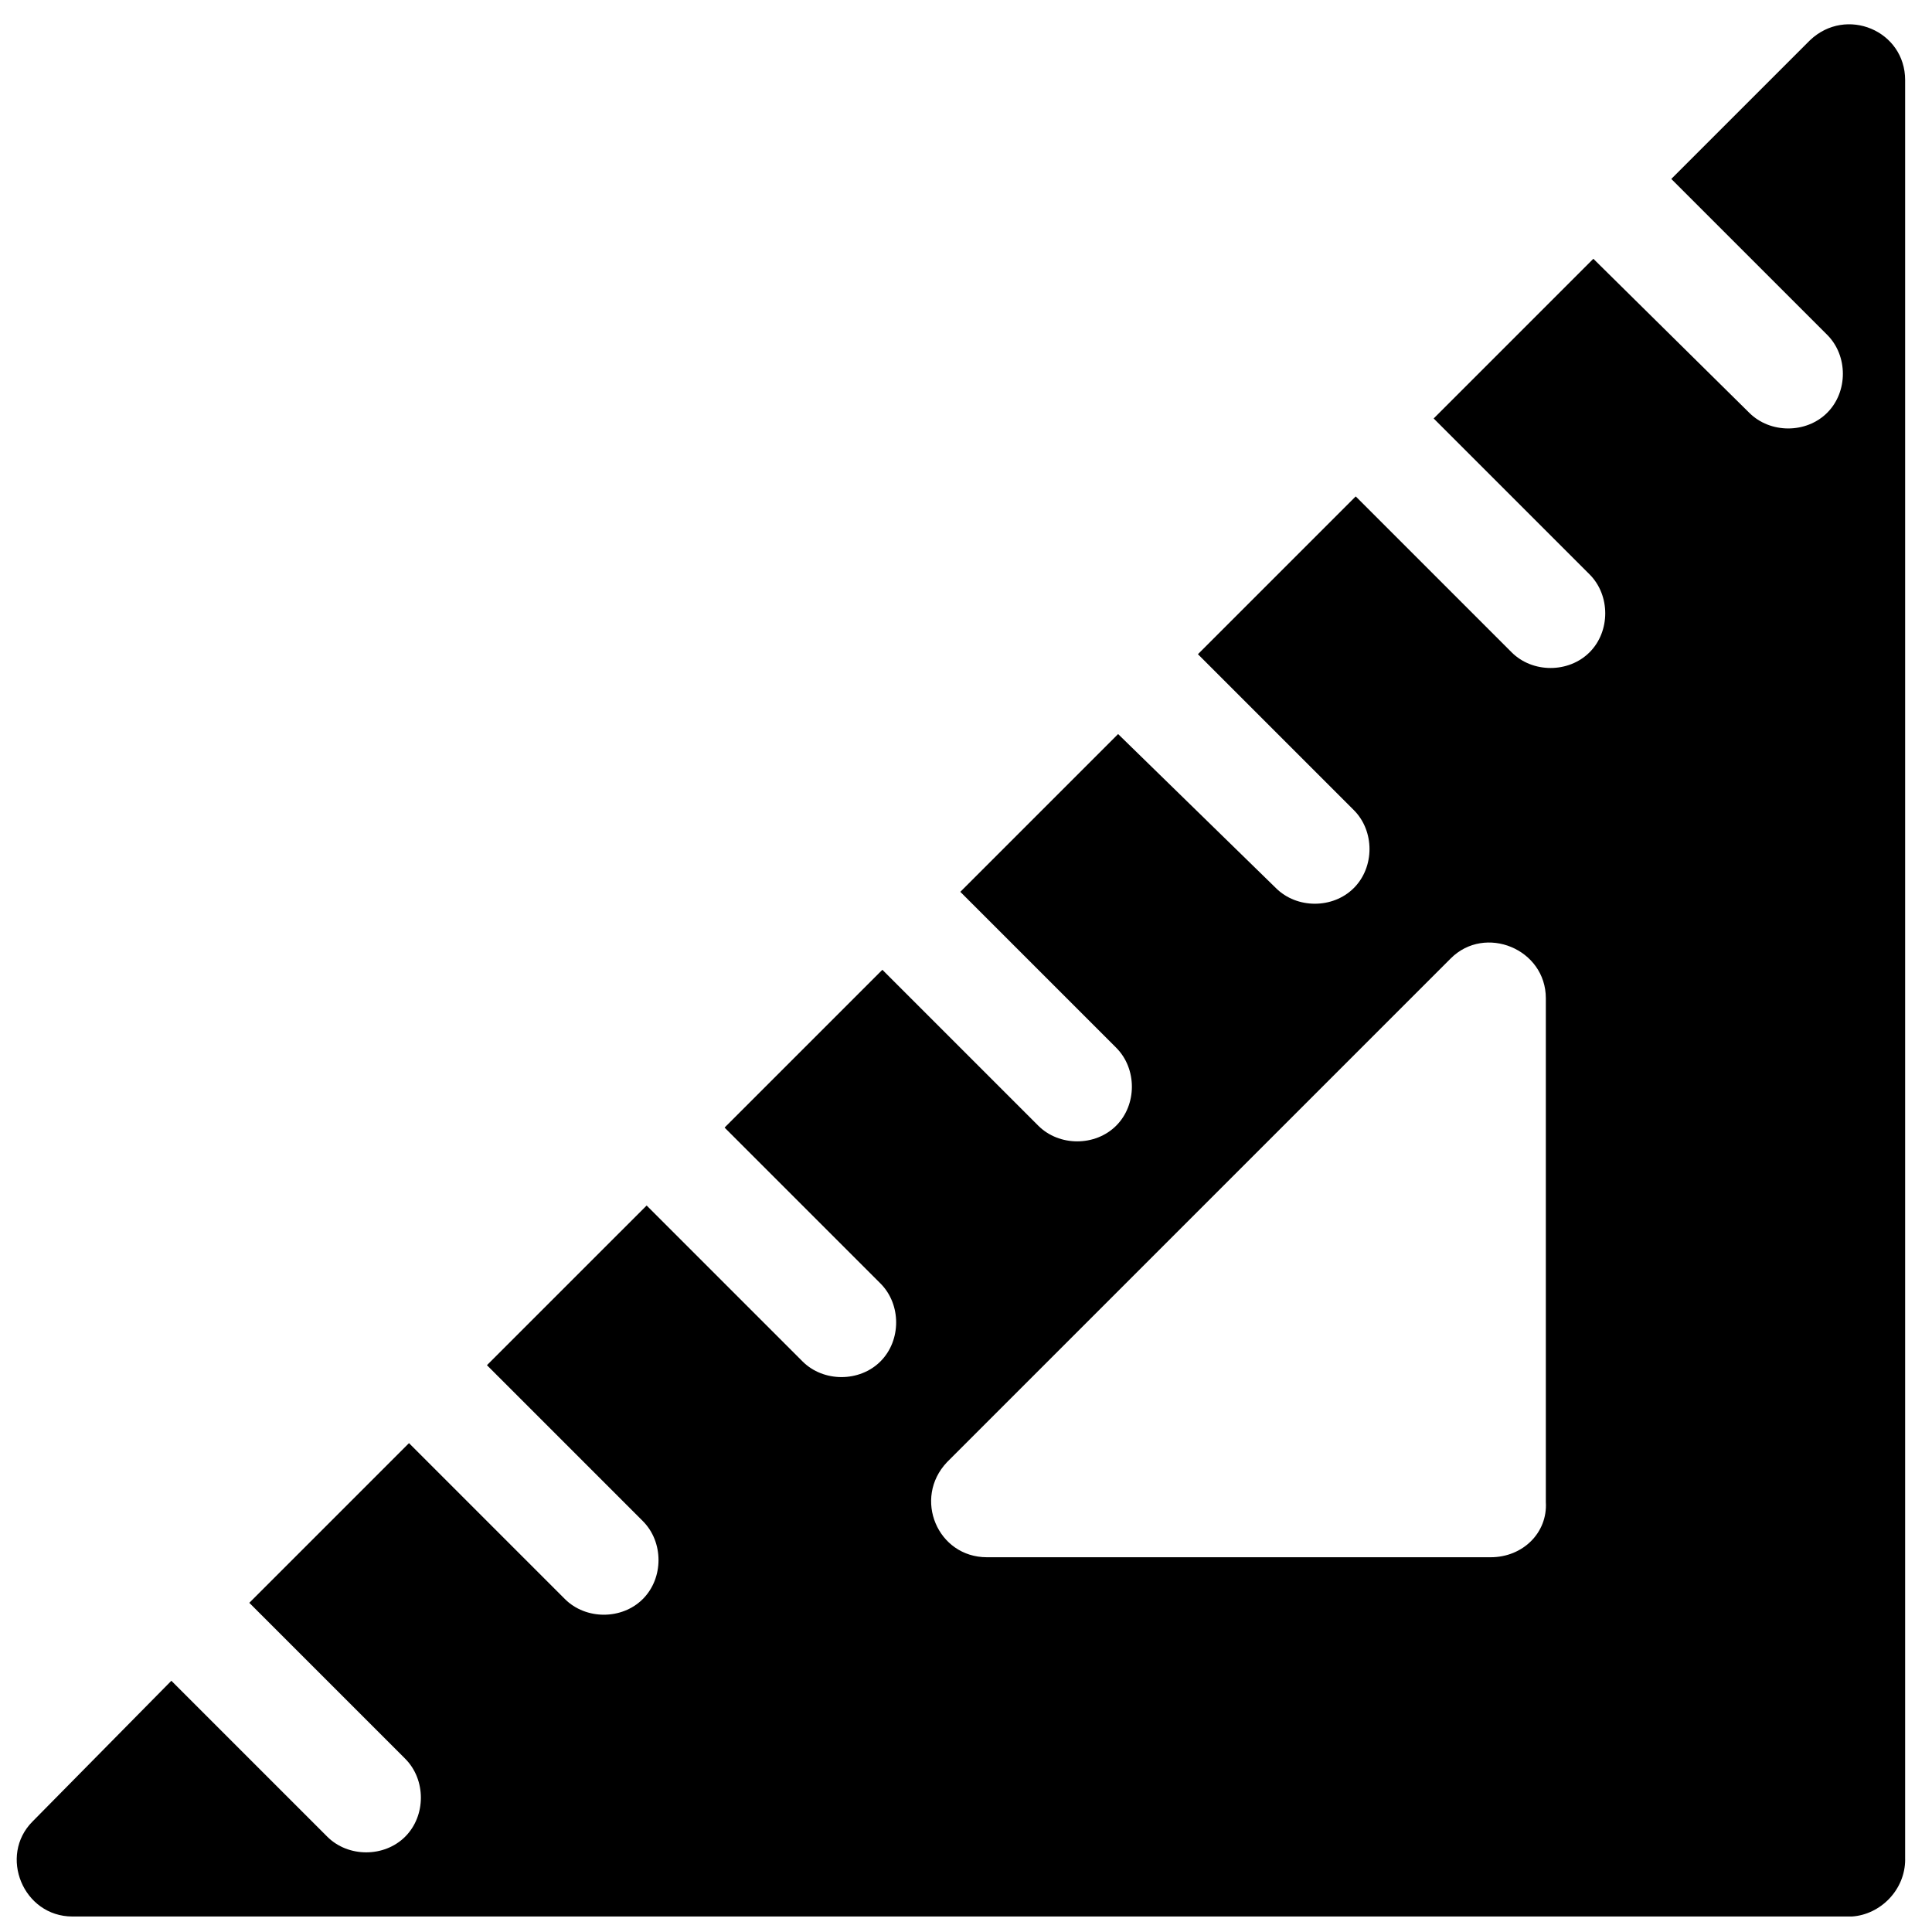<?xml version="1.0" encoding="UTF-8"?>
<!-- Uploaded to: ICON Repo, www.svgrepo.com, Generator: ICON Repo Mixer Tools -->
<svg width="800px" height="800px" version="1.1" viewBox="144 144 512 512" xmlns="http://www.w3.org/2000/svg">
 <defs>
  <clipPath id="a">
   <path d="m148.09 150h500.91v501.9h-500.91z"/>
  </clipPath>
 </defs>
 <g clip-path="url(#a)">
  <path d="m648.88 636.79v-471.57c0-13.098-15.617-19.648-25.191-10.578l-36.777 36.777 41.312 41.312c5.543 5.543 5.543 15.113 0 20.656-5.543 5.543-15.113 5.543-20.656 0l-41.312-40.809-42.32 42.32 41.312 41.312c5.543 5.543 5.543 15.113 0 20.656-5.543 5.543-15.113 5.543-20.656 0l-41.312-41.312-41.816 41.816 41.312 41.312c5.543 5.543 5.543 15.113 0 20.656-5.543 5.543-15.113 5.543-20.656 0l-41.812-40.809-41.816 41.816 41.312 41.312c5.543 5.543 5.543 15.113 0 20.656-5.543 5.543-15.113 5.543-20.656 0l-41.312-41.312-41.816 41.816 41.312 41.312c5.543 5.543 5.543 15.113 0 20.656s-15.113 5.543-20.656 0l-41.312-41.312-42.32 42.316 41.312 41.312c5.543 5.543 5.543 15.113 0 20.656-5.543 5.543-15.113 5.543-20.656 0l-41.312-41.312-42.32 42.32 41.312 41.312c5.543 5.543 5.543 15.113 0 20.656-5.543 5.543-15.113 5.543-20.656 0l-41.312-41.312-36.777 37.281c-9.07 9.07-2.519 25.191 10.578 25.191h471.57c7.559-0.504 14.105-7.051 14.105-15.113zm-109.83-80.105h-133.51c-13.098 0-19.648-15.617-10.578-25.191l133.51-133.51c9.07-9.07 25.191-2.519 25.191 10.578v133.51c0.5 8.062-6.051 14.613-14.613 14.613z"/>
 </g>
</svg>